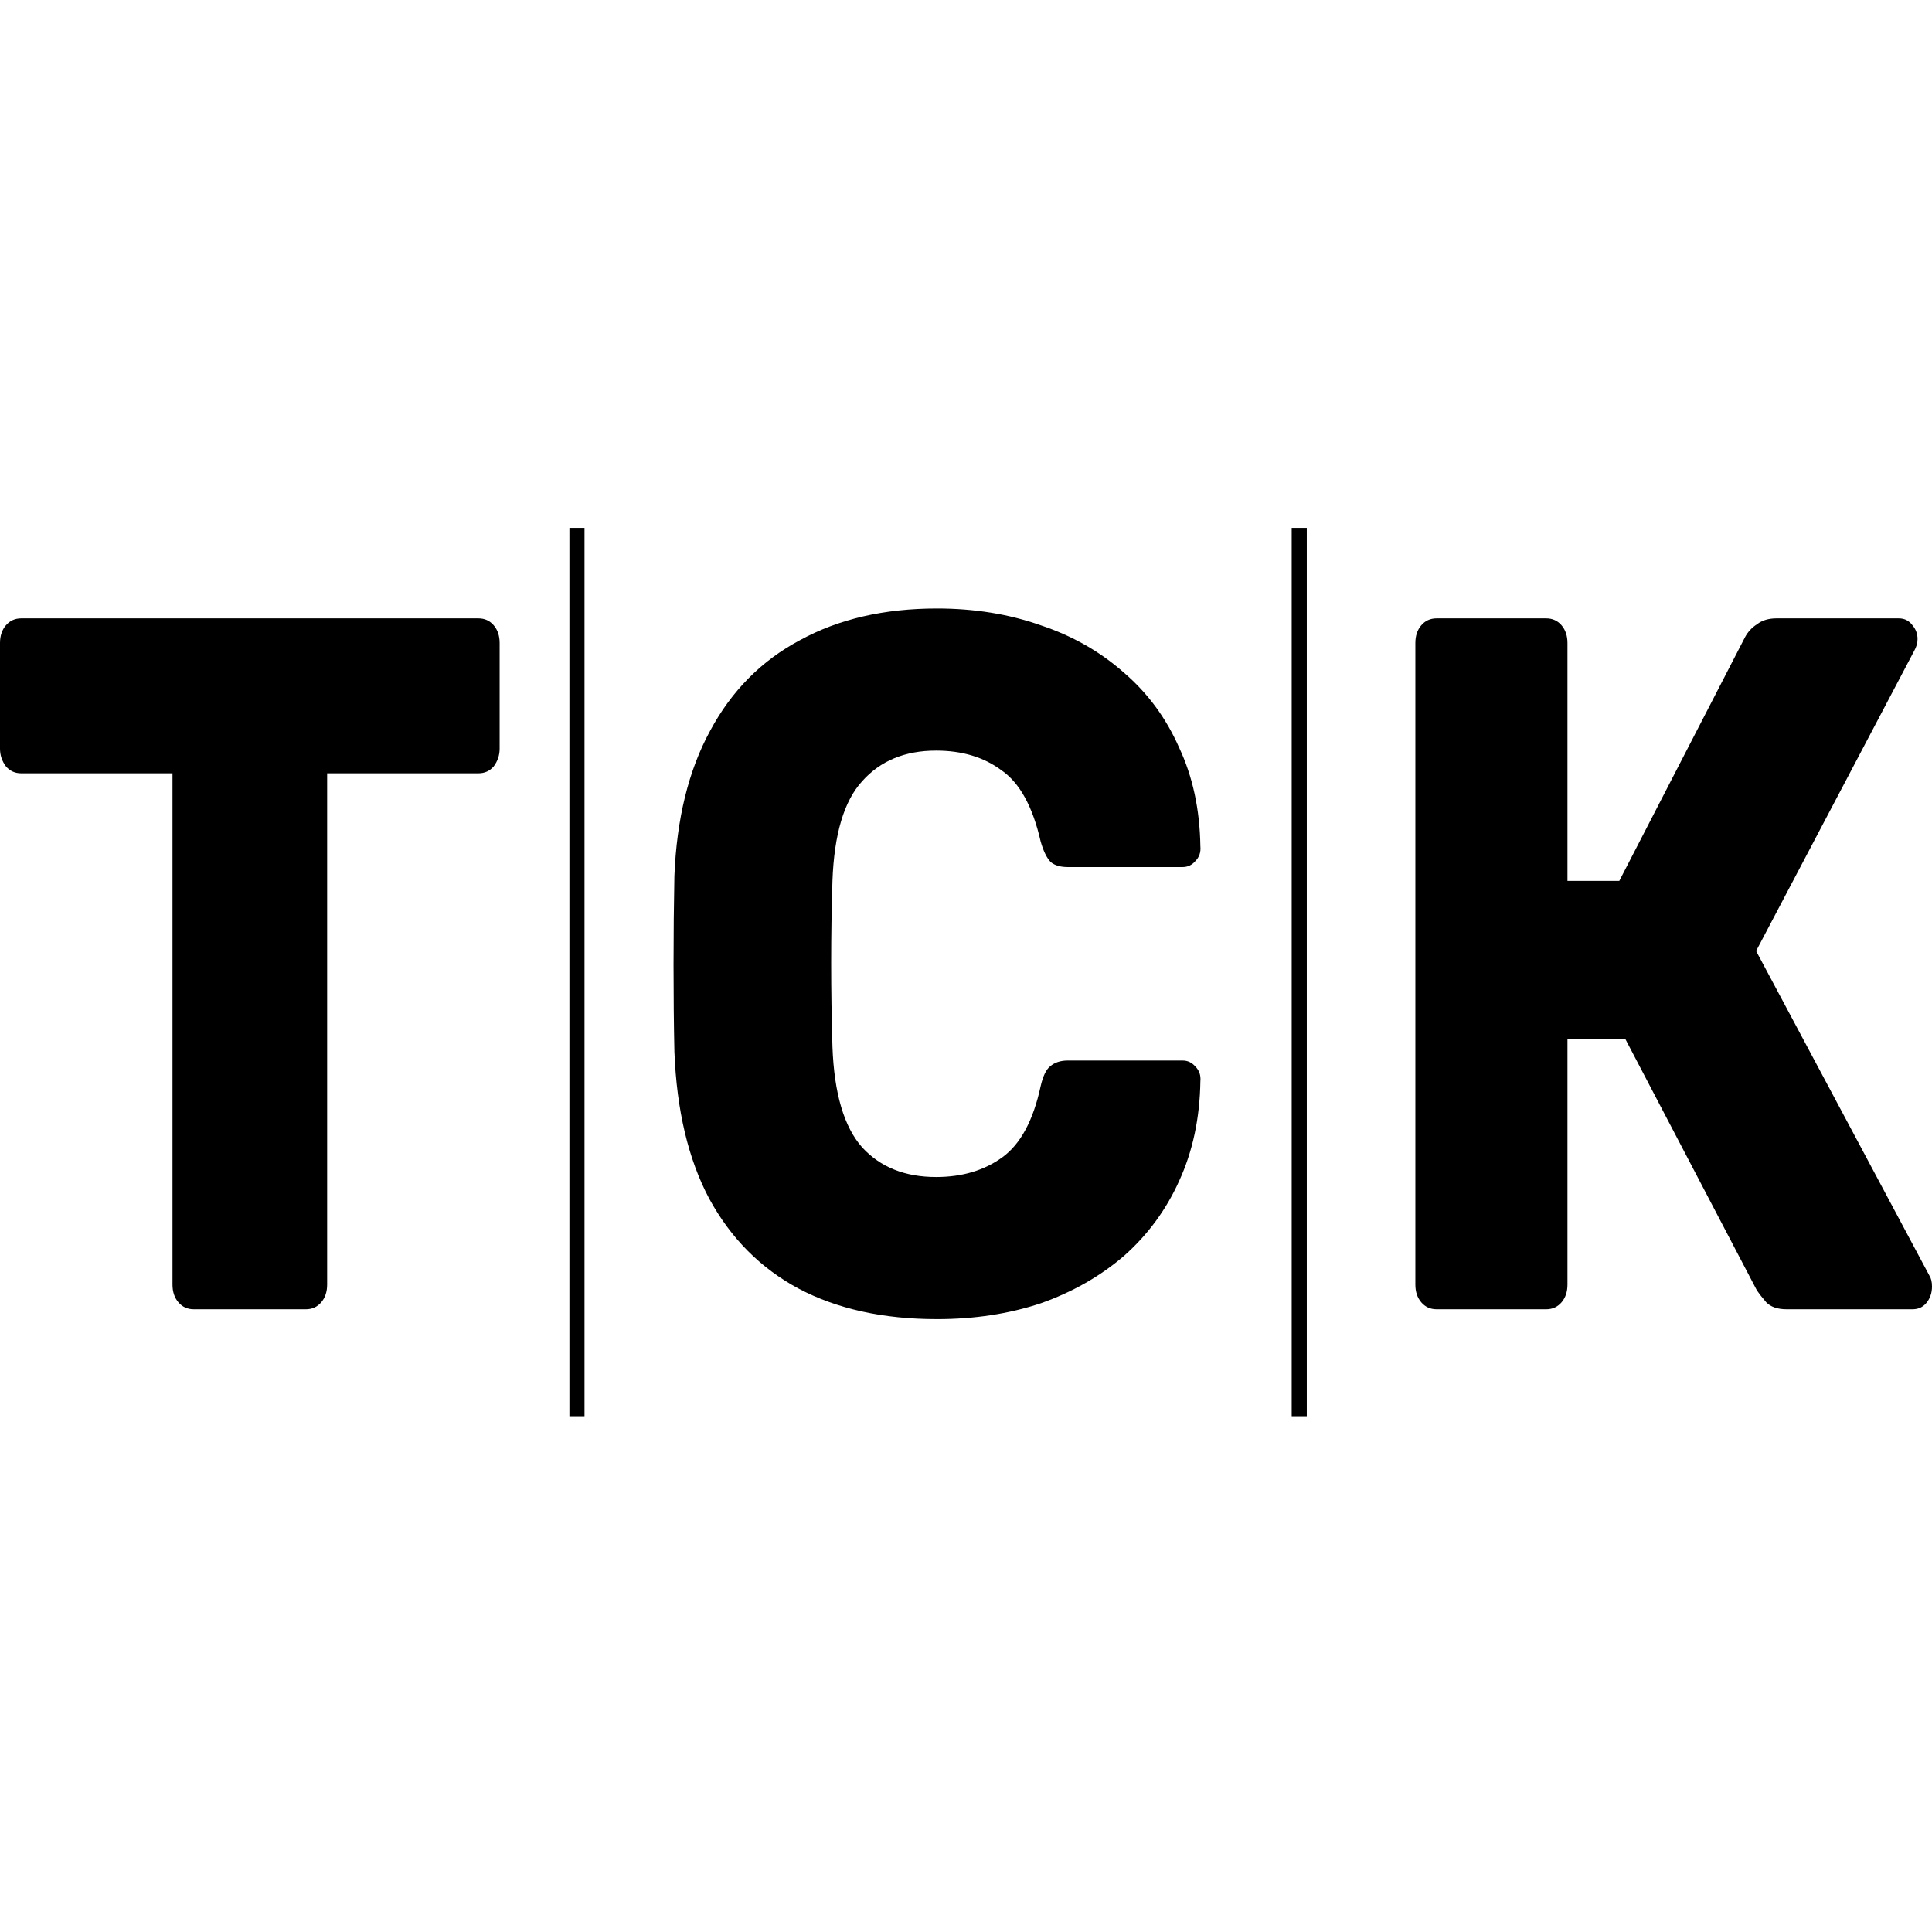 <?xml version="1.0" encoding="UTF-8"?> <svg xmlns="http://www.w3.org/2000/svg" width="128" height="128" viewBox="0 0 128 128" fill="none"><path d="M12.836 86.743C12.423 86.743 12.085 86.59 11.822 86.285C11.559 85.98 11.428 85.587 11.428 85.108V51.234H1.407C0.995 51.234 0.657 51.082 0.394 50.776C0.131 50.428 0 50.035 0 49.599V42.602C0 42.123 0.131 41.73 0.394 41.425C0.657 41.12 0.995 40.968 1.407 40.968H31.695C32.108 40.968 32.446 41.12 32.708 41.425C32.971 41.73 33.102 42.123 33.102 42.602V49.599C33.102 50.035 32.971 50.428 32.708 50.776C32.446 51.082 32.108 51.234 31.695 51.234H21.674V85.108C21.674 85.587 21.543 85.98 21.28 86.285C21.017 86.59 20.68 86.743 20.267 86.743H12.836Z" fill="black"></path><path d="M38.225 34.973V93.827" stroke="black"></path><path d="M62.076 87.396C58.511 87.396 55.452 86.721 52.9 85.369C50.386 84.018 48.415 82.034 46.989 79.418C45.6 76.803 44.831 73.555 44.681 69.675C44.643 67.888 44.624 65.969 44.624 63.92C44.624 61.871 44.643 59.91 44.681 58.035C44.831 54.242 45.619 51.038 47.045 48.422C48.471 45.763 50.461 43.758 53.013 42.406C55.565 41.011 58.586 40.313 62.076 40.313C64.553 40.313 66.843 40.684 68.945 41.425C71.046 42.123 72.885 43.169 74.462 44.564C76.038 45.916 77.258 47.572 78.121 49.534C79.022 51.452 79.491 53.632 79.528 56.073C79.566 56.465 79.453 56.792 79.191 57.054C78.965 57.316 78.684 57.446 78.346 57.446H70.746C70.258 57.446 69.883 57.337 69.62 57.119C69.357 56.858 69.132 56.4 68.945 55.746C68.419 53.436 67.556 51.866 66.355 51.038C65.192 50.166 63.746 49.73 62.02 49.73C59.956 49.73 58.323 50.406 57.122 51.757C55.921 53.065 55.264 55.267 55.152 58.362C55.039 61.937 55.039 65.599 55.152 69.348C55.264 72.443 55.921 74.666 57.122 76.018C58.323 77.326 59.956 77.98 62.02 77.98C63.746 77.98 65.21 77.544 66.411 76.672C67.612 75.8 68.457 74.231 68.945 71.964C69.095 71.31 69.301 70.874 69.564 70.656C69.864 70.394 70.258 70.263 70.746 70.263H78.346C78.684 70.263 78.965 70.394 79.191 70.656C79.453 70.917 79.566 71.244 79.528 71.637C79.491 74.078 79.022 76.28 78.121 78.241C77.258 80.159 76.038 81.816 74.462 83.211C72.885 84.563 71.046 85.609 68.945 86.35C66.843 87.048 64.553 87.396 62.076 87.396Z" fill="black"></path><path d="M86.078 34.973V93.827" stroke="black"></path><path d="M95.179 86.743C94.766 86.743 94.428 86.59 94.166 86.285C93.903 85.98 93.772 85.587 93.772 85.108V42.602C93.772 42.123 93.903 41.73 94.166 41.425C94.428 41.12 94.766 40.968 95.179 40.968H102.441C102.854 40.968 103.192 41.12 103.455 41.425C103.717 41.73 103.849 42.123 103.849 42.602V58.362H107.283L115.615 42.21C115.802 41.861 116.065 41.578 116.403 41.36C116.741 41.098 117.172 40.968 117.698 40.968H125.804C126.18 40.968 126.48 41.12 126.705 41.425C126.93 41.687 127.043 41.992 127.043 42.341C127.043 42.602 126.968 42.864 126.818 43.126L116.347 63.005L127.831 84.519C127.944 84.694 128 84.933 128 85.239C128 85.674 127.869 86.045 127.606 86.35C127.381 86.612 127.08 86.743 126.705 86.743H118.373C117.773 86.743 117.322 86.59 117.022 86.285C116.759 85.98 116.553 85.718 116.403 85.5L107.677 68.825H103.849V85.108C103.849 85.587 103.717 85.98 103.455 86.285C103.192 86.59 102.854 86.743 102.441 86.743H95.179Z" fill="black"></path></svg> 